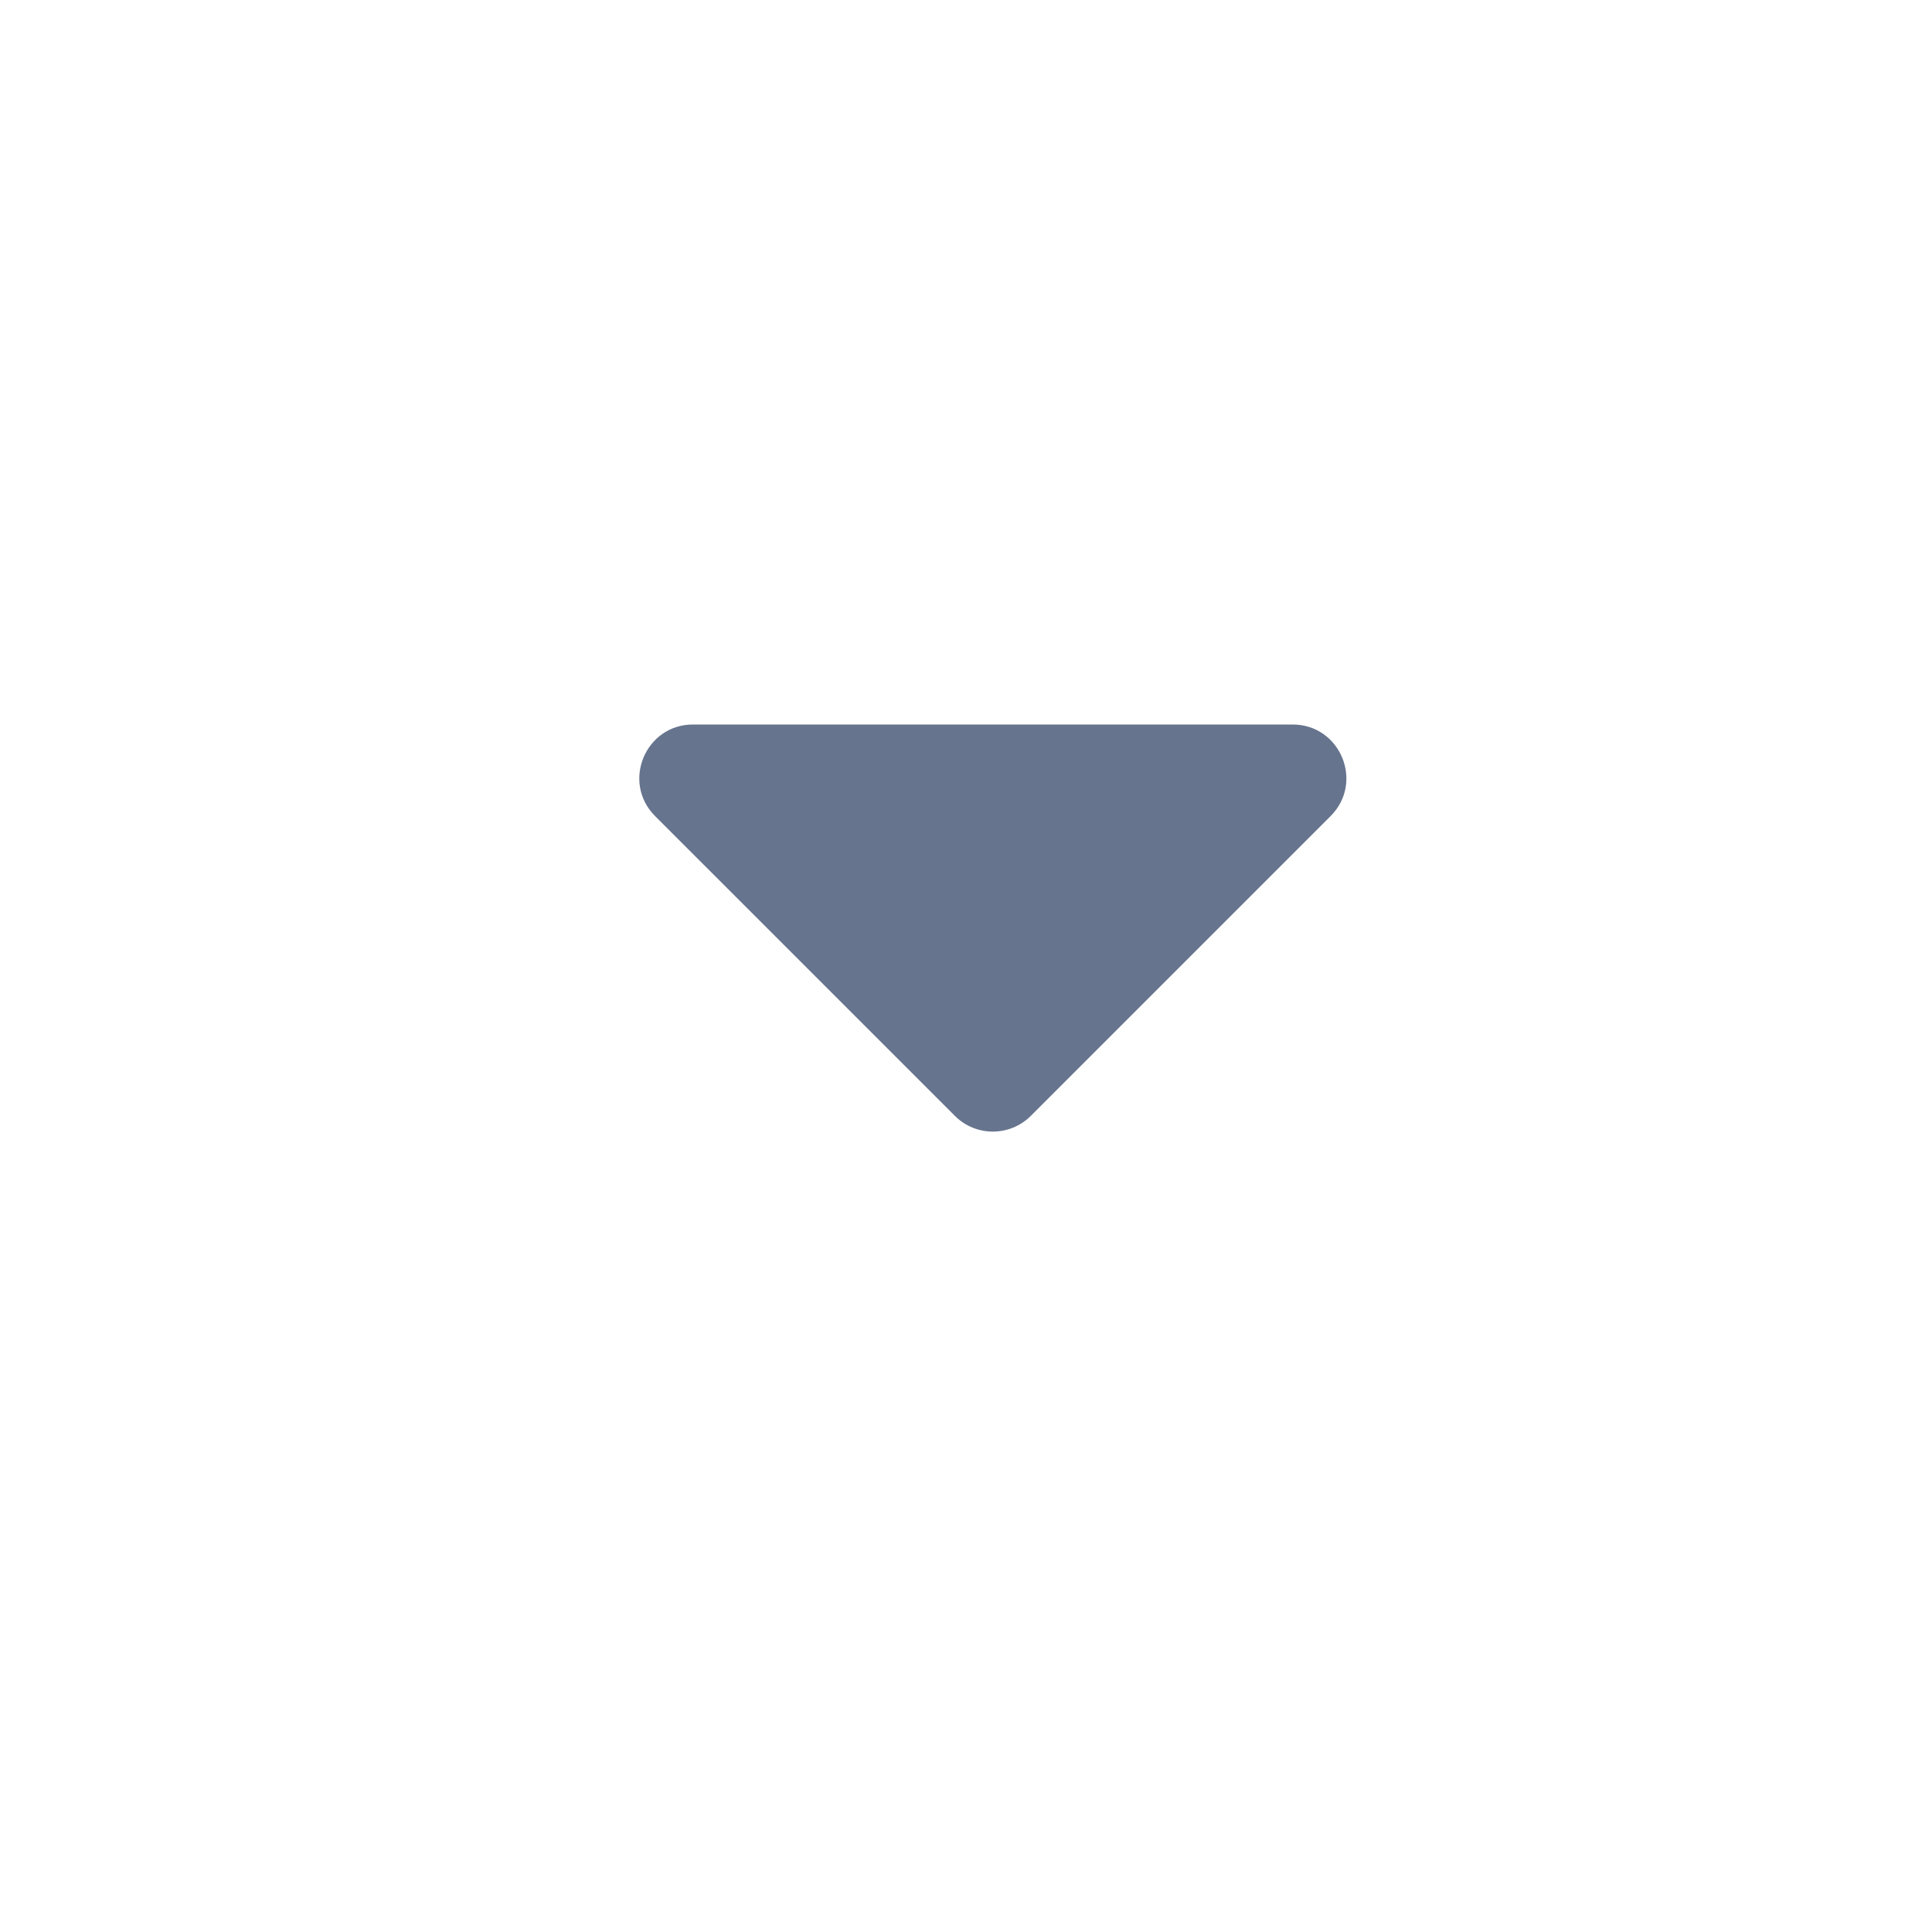 <svg width="24" height="24" viewBox="0 0 24 24" xmlns="http://www.w3.org/2000/svg" xmlns:xlink="http://www.w3.org/1999/xlink" fill="none" overflow="hidden"><path d="M11.862 13.862 8.138 10.138C7.718 9.718 8.016 9 8.609 9L16.057 9C16.651 9 16.949 9.718 16.529 10.138L12.805 13.862C12.544 14.122 12.122 14.122 11.862 13.862Z" fill="#67748E"/></svg>